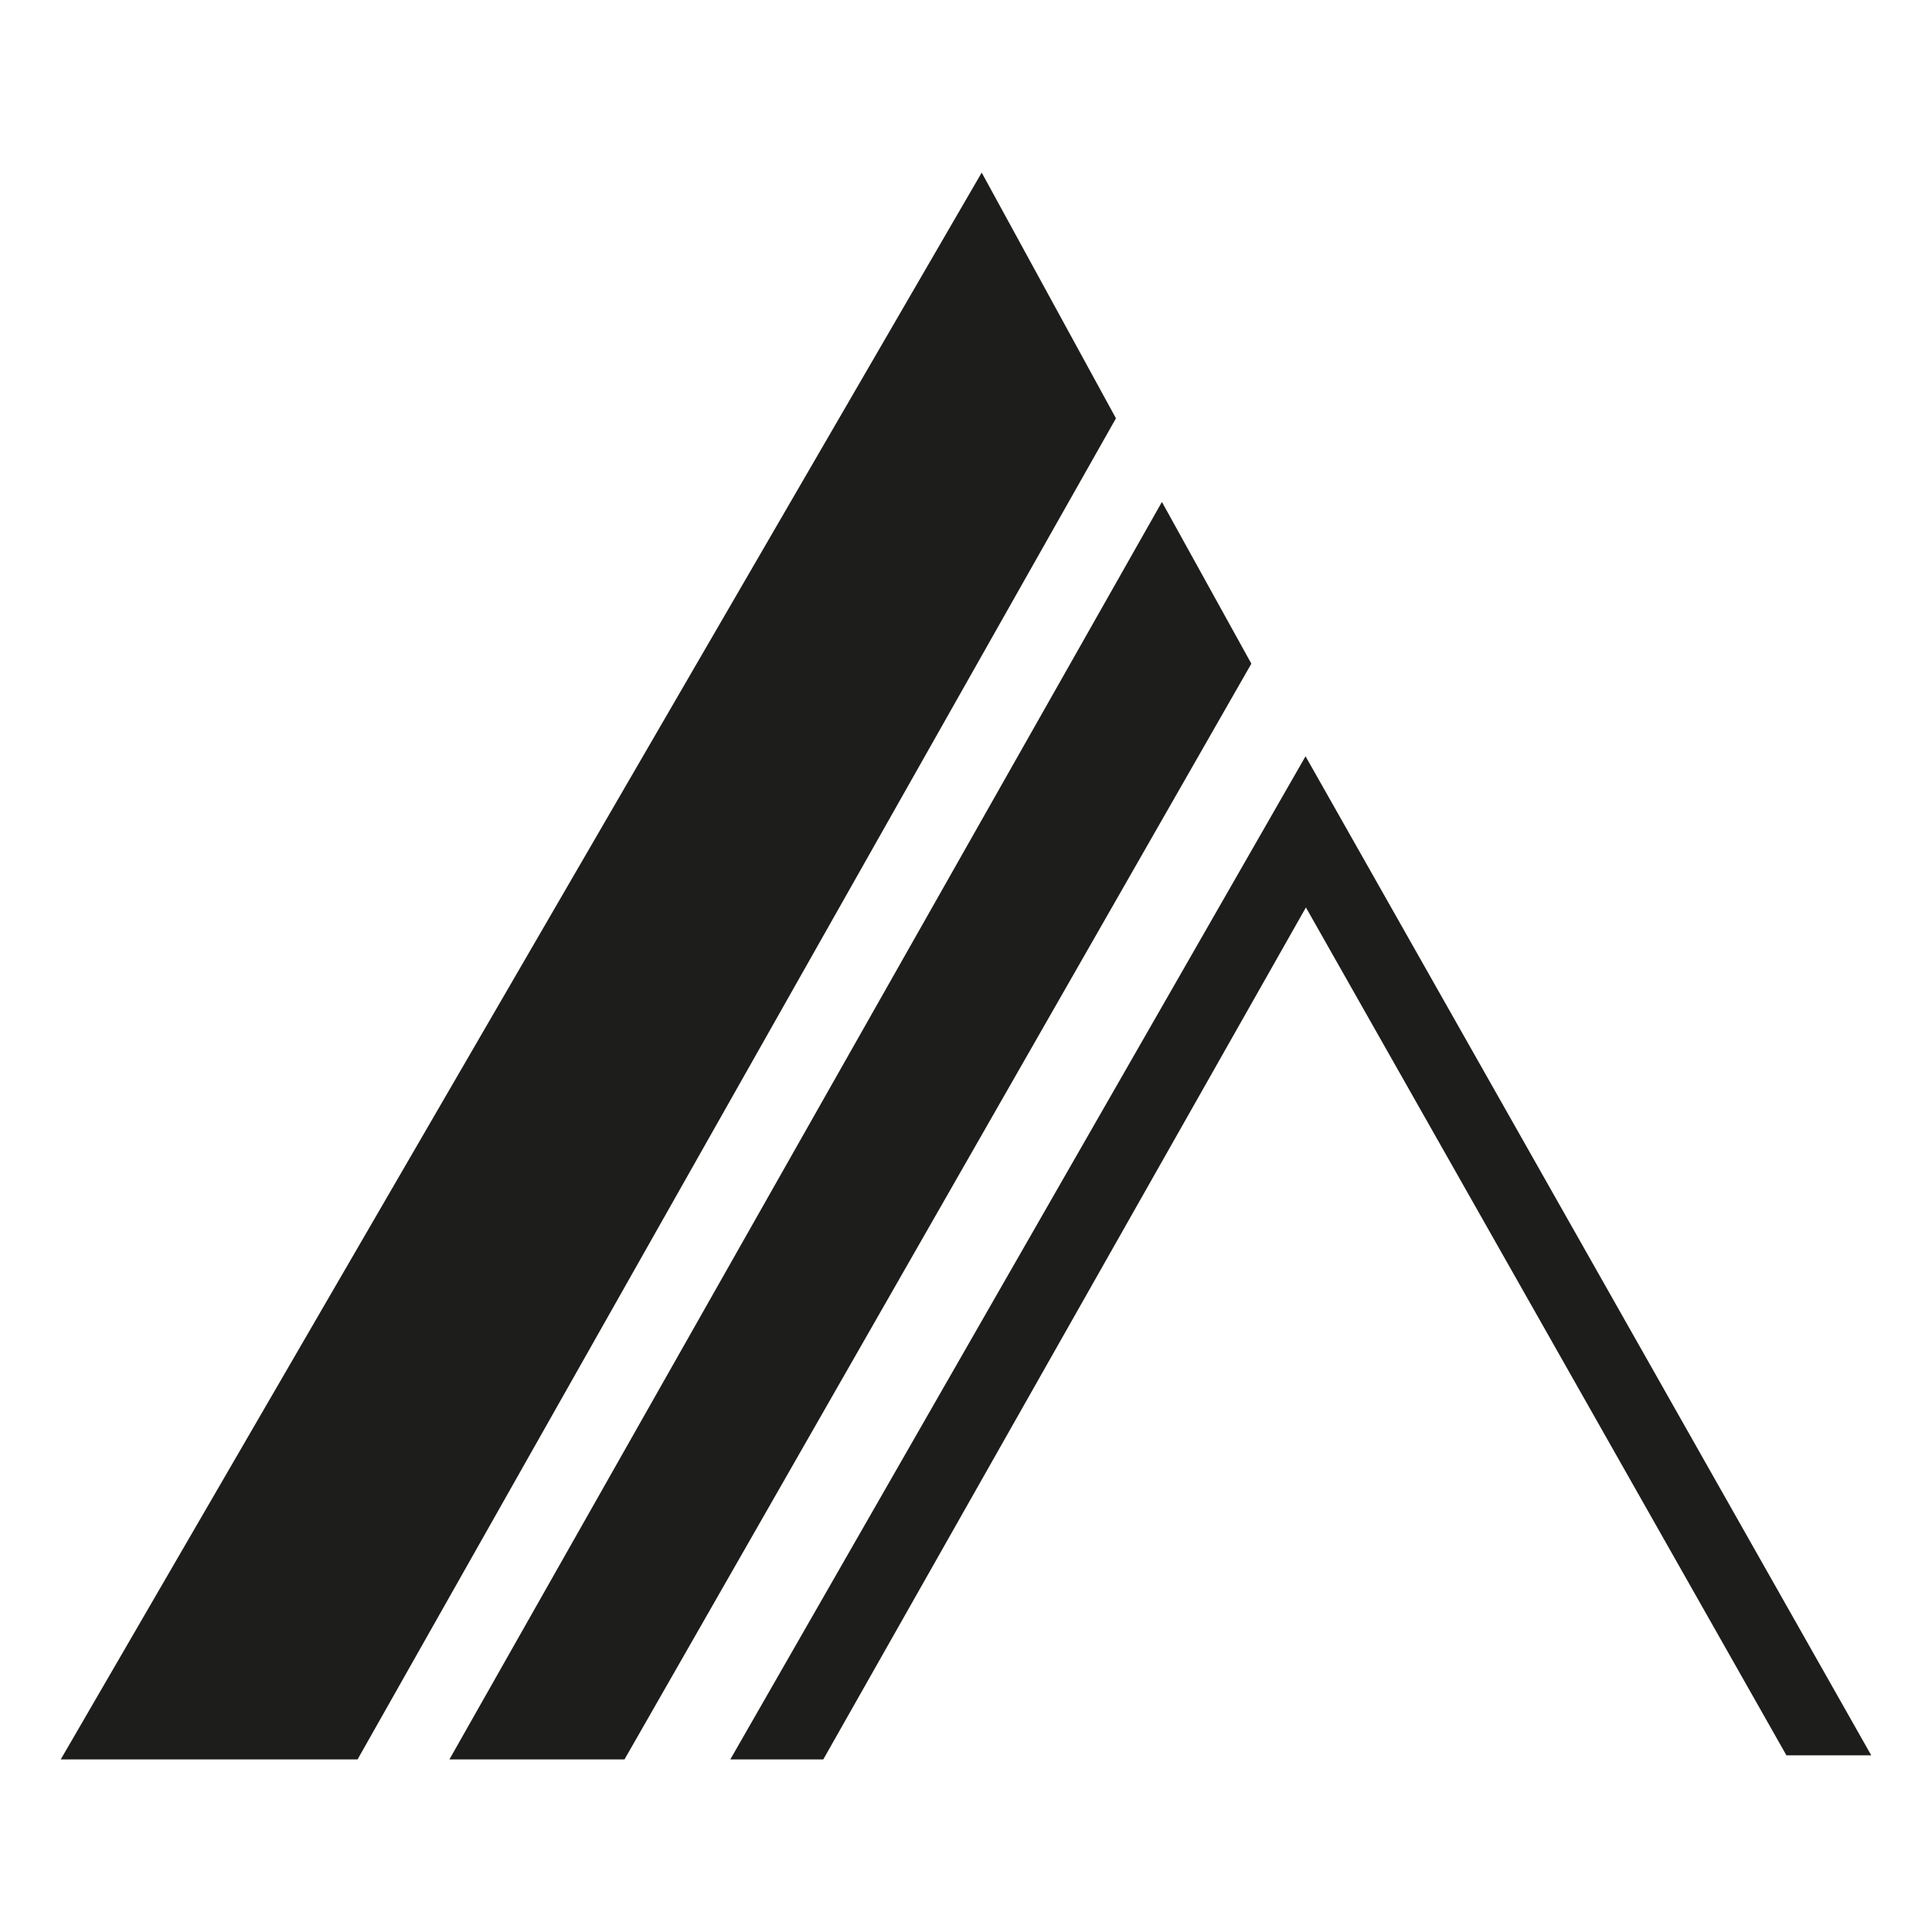 <?xml version="1.0" encoding="UTF-8"?> <svg xmlns="http://www.w3.org/2000/svg" id="Content" viewBox="0 0 256 256"><defs><style> .cls-1 { fill: #1d1d1b; } </style></defs><polygon class="cls-1" points="147.87 55.43 47.38 233.13 8.05 233.13 130.08 22.87 147.87 55.43"></polygon><polygon class="cls-1" points="59.55 233.13 82.75 233.13 165.81 87.94 153.96 66.51 59.55 233.13"></polygon><polygon class="cls-1" points="96.77 233.13 109.09 233.13 173.04 120.24 236.71 232.59 247.95 232.59 172.99 100.21 96.77 233.13"></polygon></svg> 